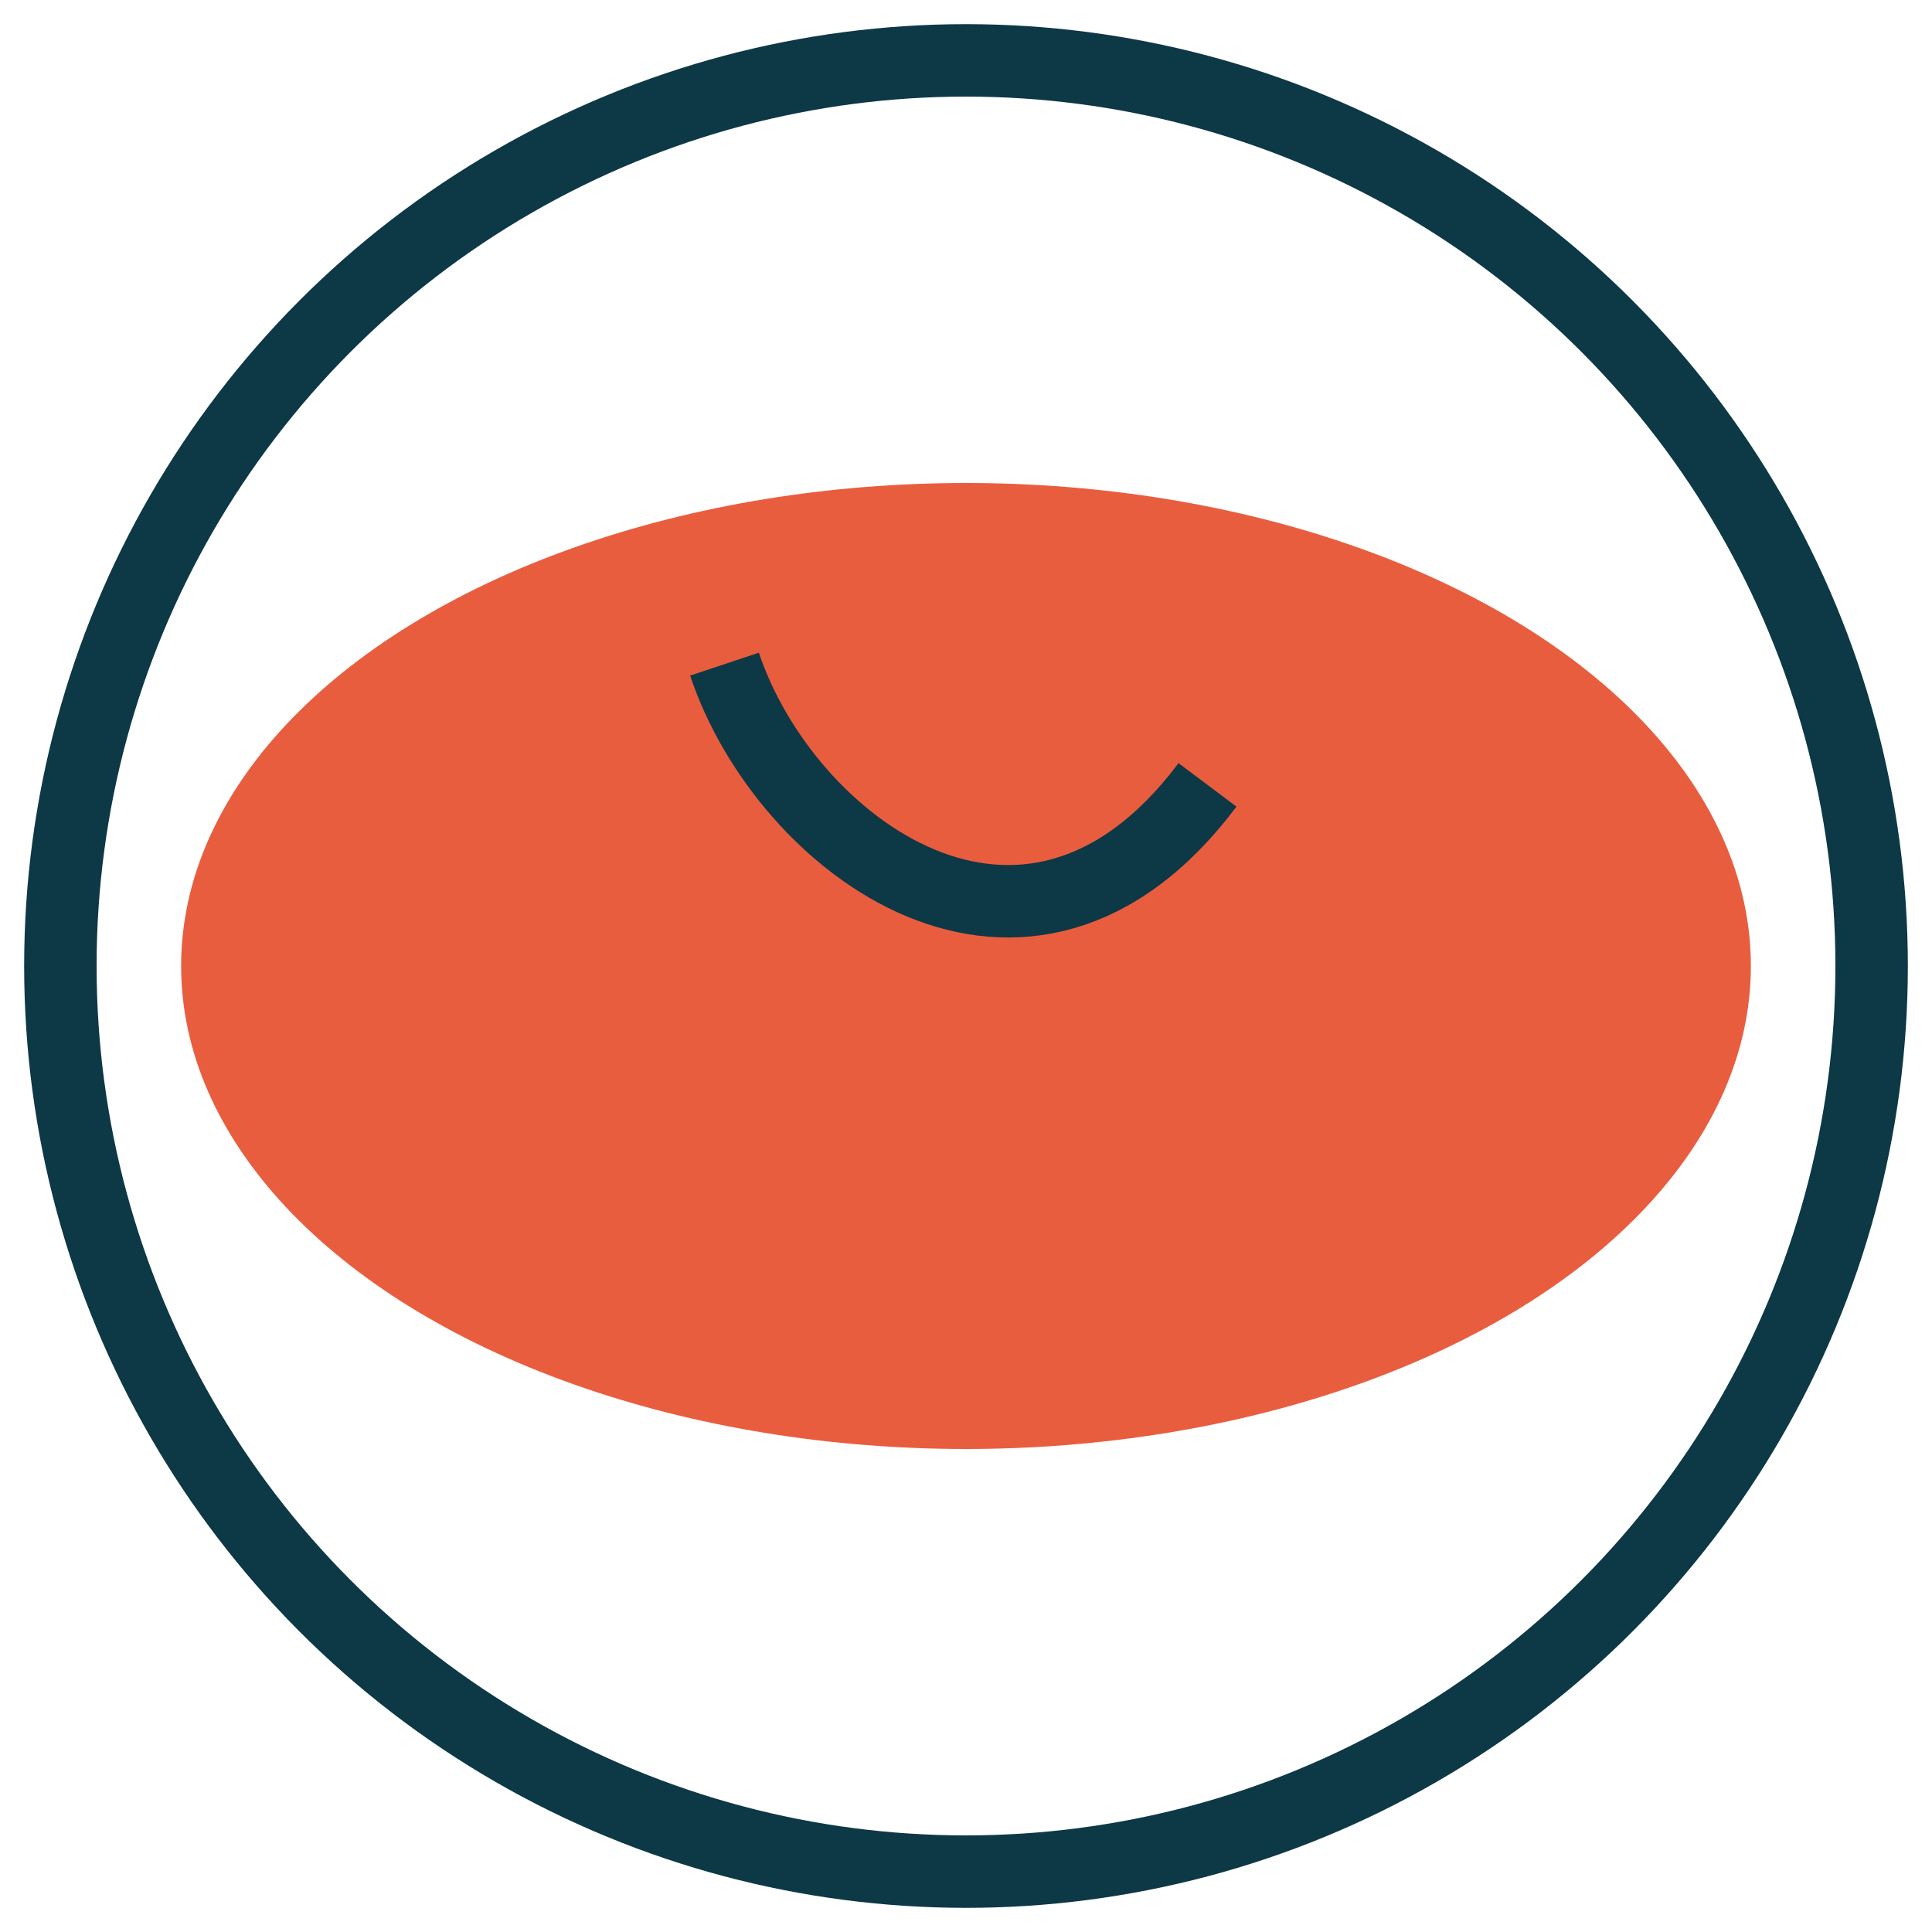 <?xml version="1.0" encoding="UTF-8"?>
<svg xmlns="http://www.w3.org/2000/svg" width="32" height="32" viewBox="0 0 32 32"><ellipse cx="16" cy="16" rx="13" ry="8" fill="#E95D3F"/><path d="M12 11c1 3 5 6 8 2" stroke="#0D3846" stroke-width="1.2" fill="none"/><circle cx="16" cy="16" r="15" fill="none" stroke="#0D3846" stroke-width="1.2"/></svg>